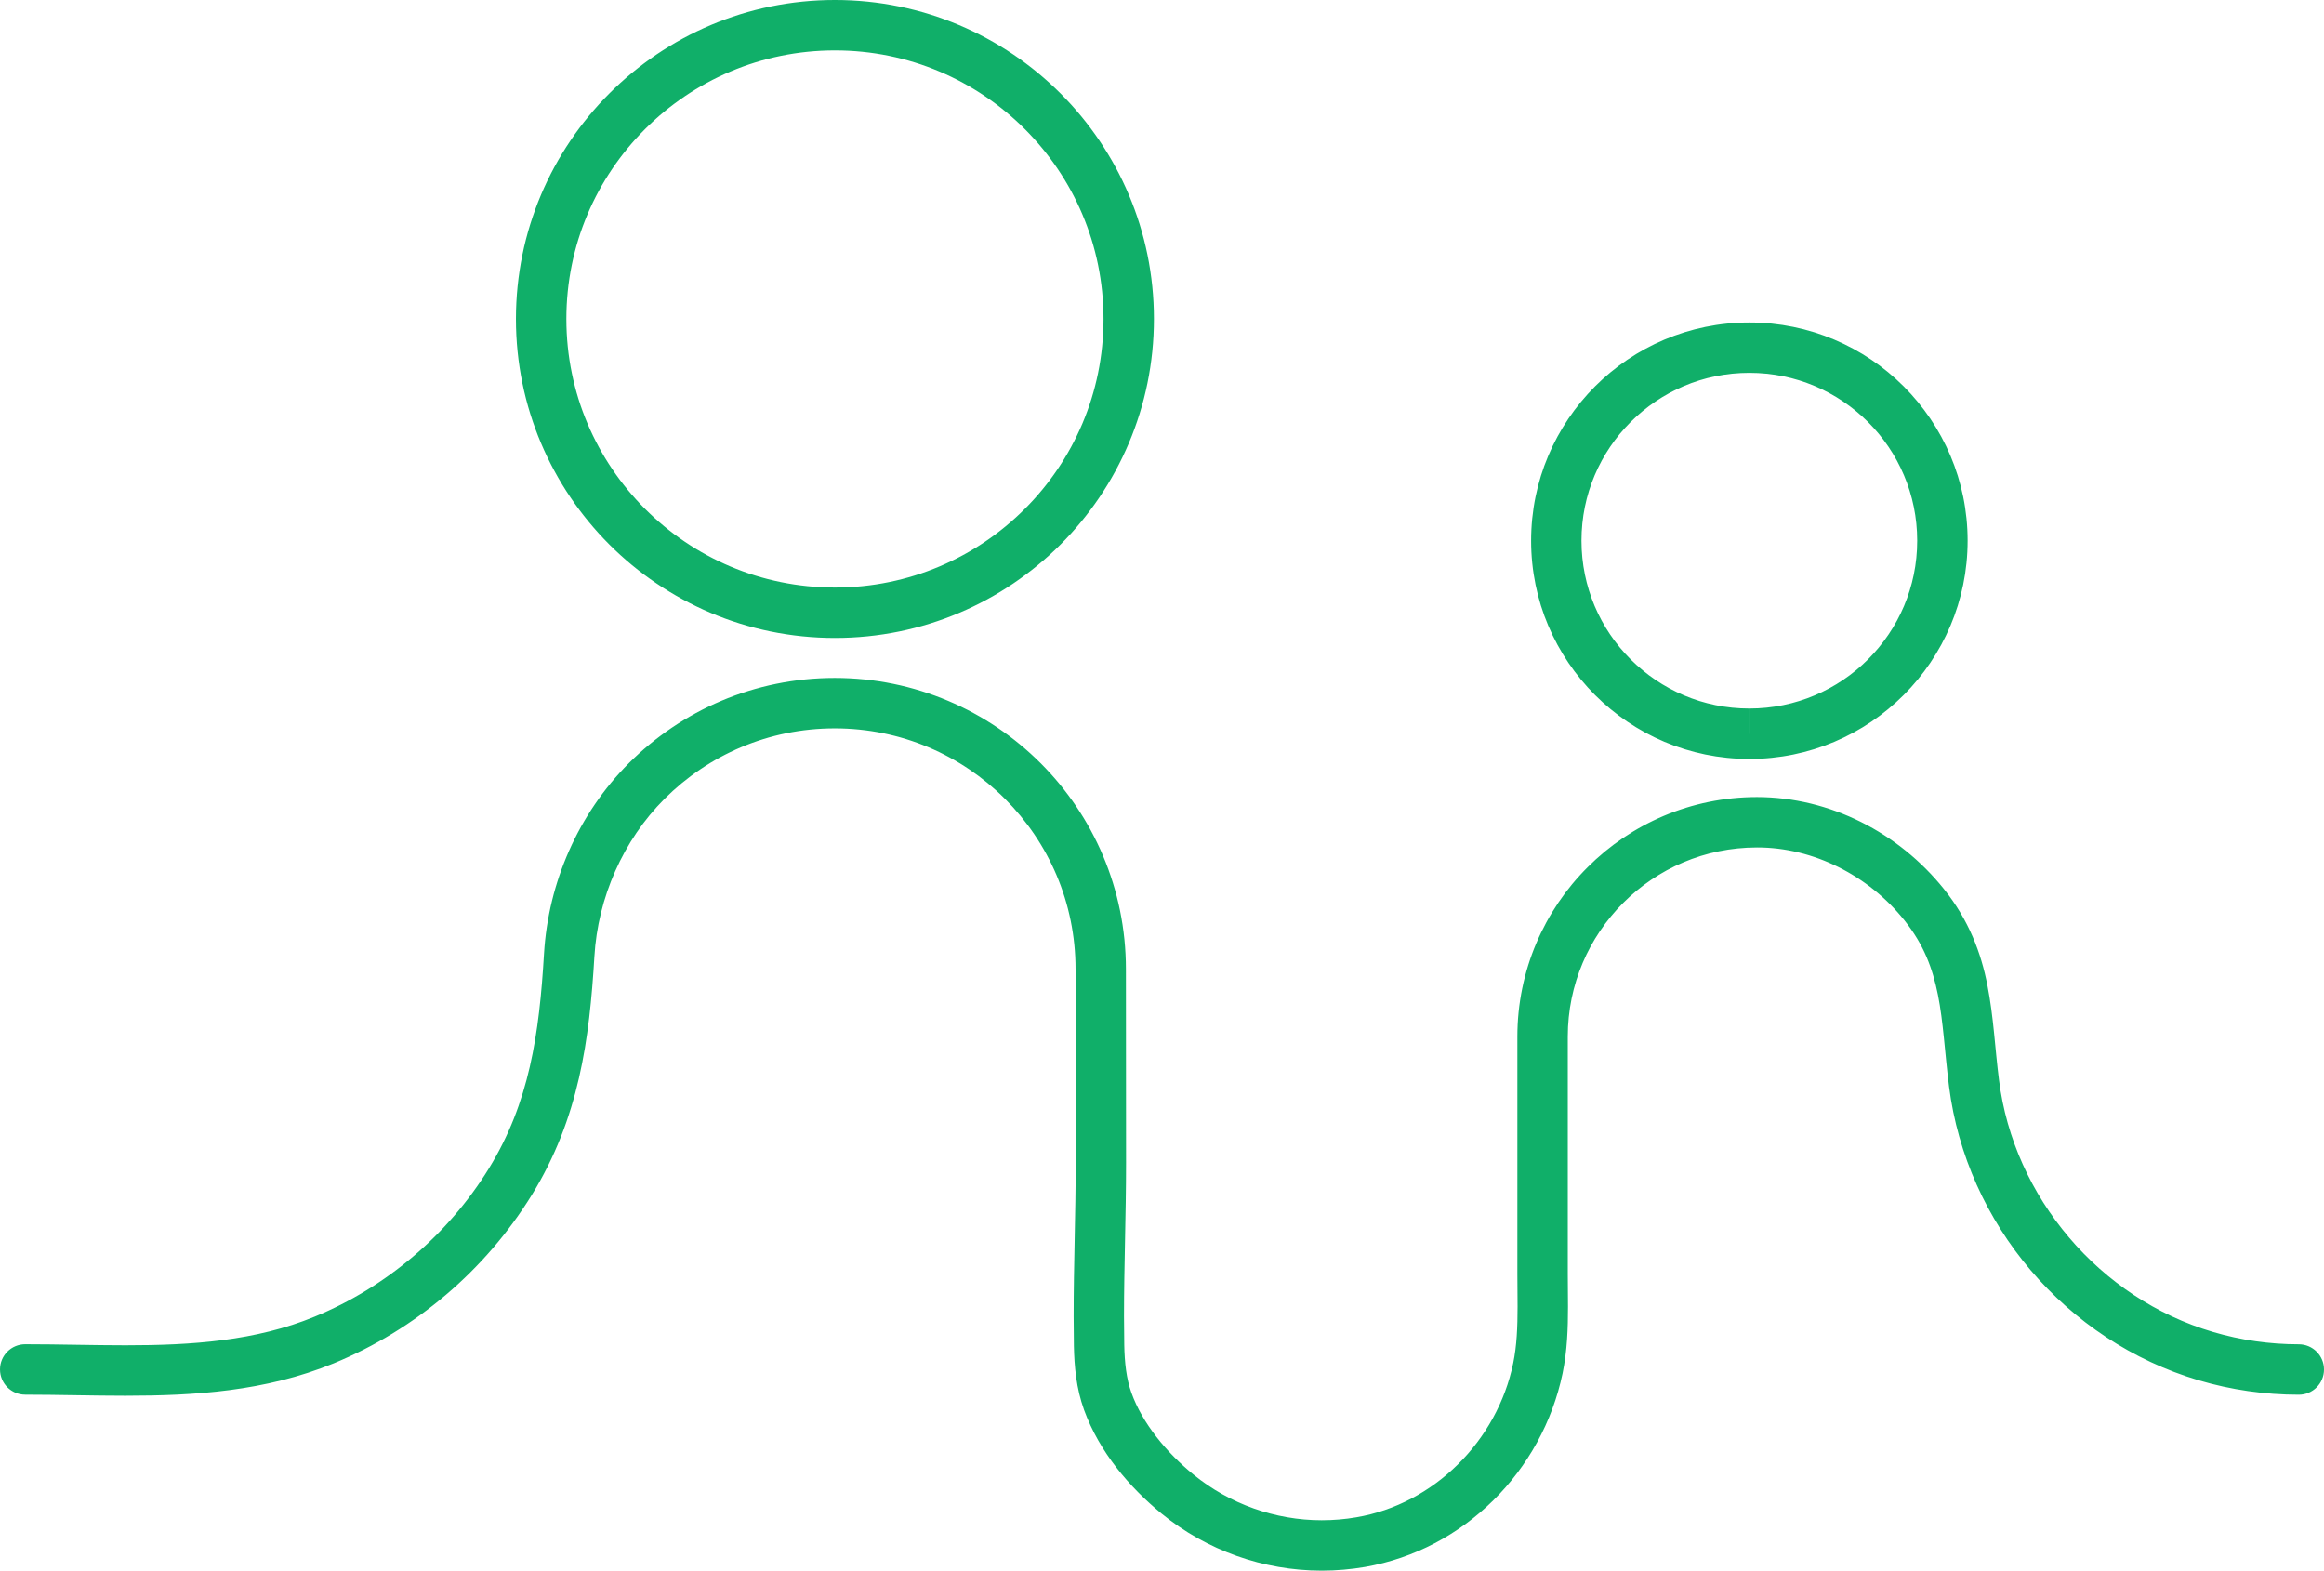 <?xml version="1.0" encoding="UTF-8"?> <svg xmlns="http://www.w3.org/2000/svg" id="Layer_2" data-name="Layer 2" viewBox="0 0 817.68 552.62"><defs><style> .cls-1 { fill: #10af69; } </style></defs><g id="Layer_1-2" data-name="Layer 1"><path class="cls-1" d="M8.87,490.71c11.5,0,23.3.37,35.24.37,24.17-.01,49.11-1.48,73.27-11.38,28.81-11.84,53.4-32.79,69.74-59.28,8.29-13.45,13.4-27.21,16.6-41.18,3.2-13.97,4.54-28.13,5.41-42.69,1.21-20.66,10.1-40.93,24.68-55.48,15.36-15.35,36.47-24.8,59.9-24.8,23.41,0,44.54,9.47,59.9,24.81,15.35,15.36,24.81,36.47,24.81,59.9,0,22.72.05,45.43.05,68.13v.14c0,17.69-.72,35.69-.72,53.86,0,3.48.03,6.96.09,10.45.14,7.11.81,14.83,3.58,22.52,5.42,14.88,15.99,27.21,27.31,36.5,15.85,12.94,35.83,20.04,56.28,20.05,5.19,0,10.29-.45,15.26-1.3,34.94-6.1,62.35-33.81,69.5-68.08,1.67-8.1,1.91-16.01,1.91-23.5,0-3.93-.07-7.76-.07-11.44v-83.56c0-18.41,7.44-35.01,19.5-47.07,12.07-12.07,28.67-19.5,47.08-19.51,19.86-.04,39.31,9.93,51.87,25.65,6.84,8.6,9.88,16.78,11.79,26.24,1.89,9.42,2.38,20.09,3.9,32.23,6.18,48.37,41.07,89.47,87.83,103.36,11.44,3.38,23.33,5.08,35.23,5.08,4.9,0,8.87-3.97,8.87-8.87s-3.97-8.87-8.87-8.87c-10.22,0-20.43-1.46-30.2-4.35-39.85-11.74-70.1-47.36-75.27-88.58-1.44-11.22-1.88-22.18-4.1-33.46-2.2-11.24-6.47-22.83-15.34-33.86-15.8-19.7-39.95-32.26-65.71-32.3-23.25,0-44.39,9.45-59.62,24.7-15.25,15.22-24.7,36.36-24.7,59.61,0,16.35,0,32.69,0,49.04,0,11.51,0,23.02,0,34.52,0,3.9.07,7.72.07,11.44,0,7.09-.27,13.79-1.54,19.9-5.61,27.25-27.83,49.55-55.16,54.2-3.97.69-8.06,1.04-12.24,1.04-16.32,0-32.43-5.73-45.06-16.05-9.52-7.74-18.04-18.11-21.85-28.78-1.78-4.89-2.42-10.65-2.53-16.83-.06-3.36-.09-6.74-.09-10.12,0-17.7.72-35.7.72-53.86v-.15c0-22.72-.05-45.43-.05-68.13,0-28.27-11.48-53.93-30.01-72.44-18.52-18.52-44.18-30-72.44-30-28.26,0-53.93,11.47-72.44,30-17.79,17.82-28.34,41.99-29.84,66.96-.84,14.16-2.13,27.33-4.99,39.78-2.86,12.46-7.25,24.2-14.41,35.84-14.33,23.27-36.1,41.81-61.37,52.18-20.64,8.49-43.06,10.07-66.53,10.05-11.58,0-23.37-.37-35.24-.37-4.9,0-8.87,3.97-8.87,8.87s3.97,8.87,8.87,8.87h0ZM293.76,215.6v-8.87c-26.12,0-49.68-10.56-66.81-27.68-17.11-17.13-27.67-40.7-27.68-66.82,0-26.12,10.56-49.68,27.68-66.81,17.13-17.11,40.7-27.67,66.81-27.68,26.12,0,49.69,10.56,66.82,27.68,17.12,17.13,27.68,40.7,27.68,66.81,0,26.12-10.56,49.69-27.68,66.82-17.13,17.12-40.7,27.68-66.82,27.68v17.74c61.99,0,112.23-50.25,112.24-112.24,0-61.98-50.25-112.22-112.24-112.23-61.98,0-112.22,50.25-112.23,112.23,0,61.99,50.25,112.23,112.23,112.24v-8.87ZM615.49,258.17v-8.87c-16.33,0-31.04-6.6-41.76-17.3-10.7-10.71-17.29-25.42-17.3-41.76,0-16.34,6.6-31.05,17.3-41.76,10.71-10.7,25.42-17.29,41.76-17.29,16.33,0,31.04,6.59,41.76,17.29,10.7,10.71,17.29,25.42,17.3,41.76,0,16.33-6.6,31.04-17.3,41.76-10.71,10.7-25.42,17.29-41.75,17.3v17.74c42.41,0,76.78-34.38,76.79-76.79,0-42.42-34.38-76.78-76.79-76.79-42.41,0-76.78,34.37-76.79,76.79,0,42.41,34.38,76.78,76.79,76.79v-8.87Z"></path></g></svg> 